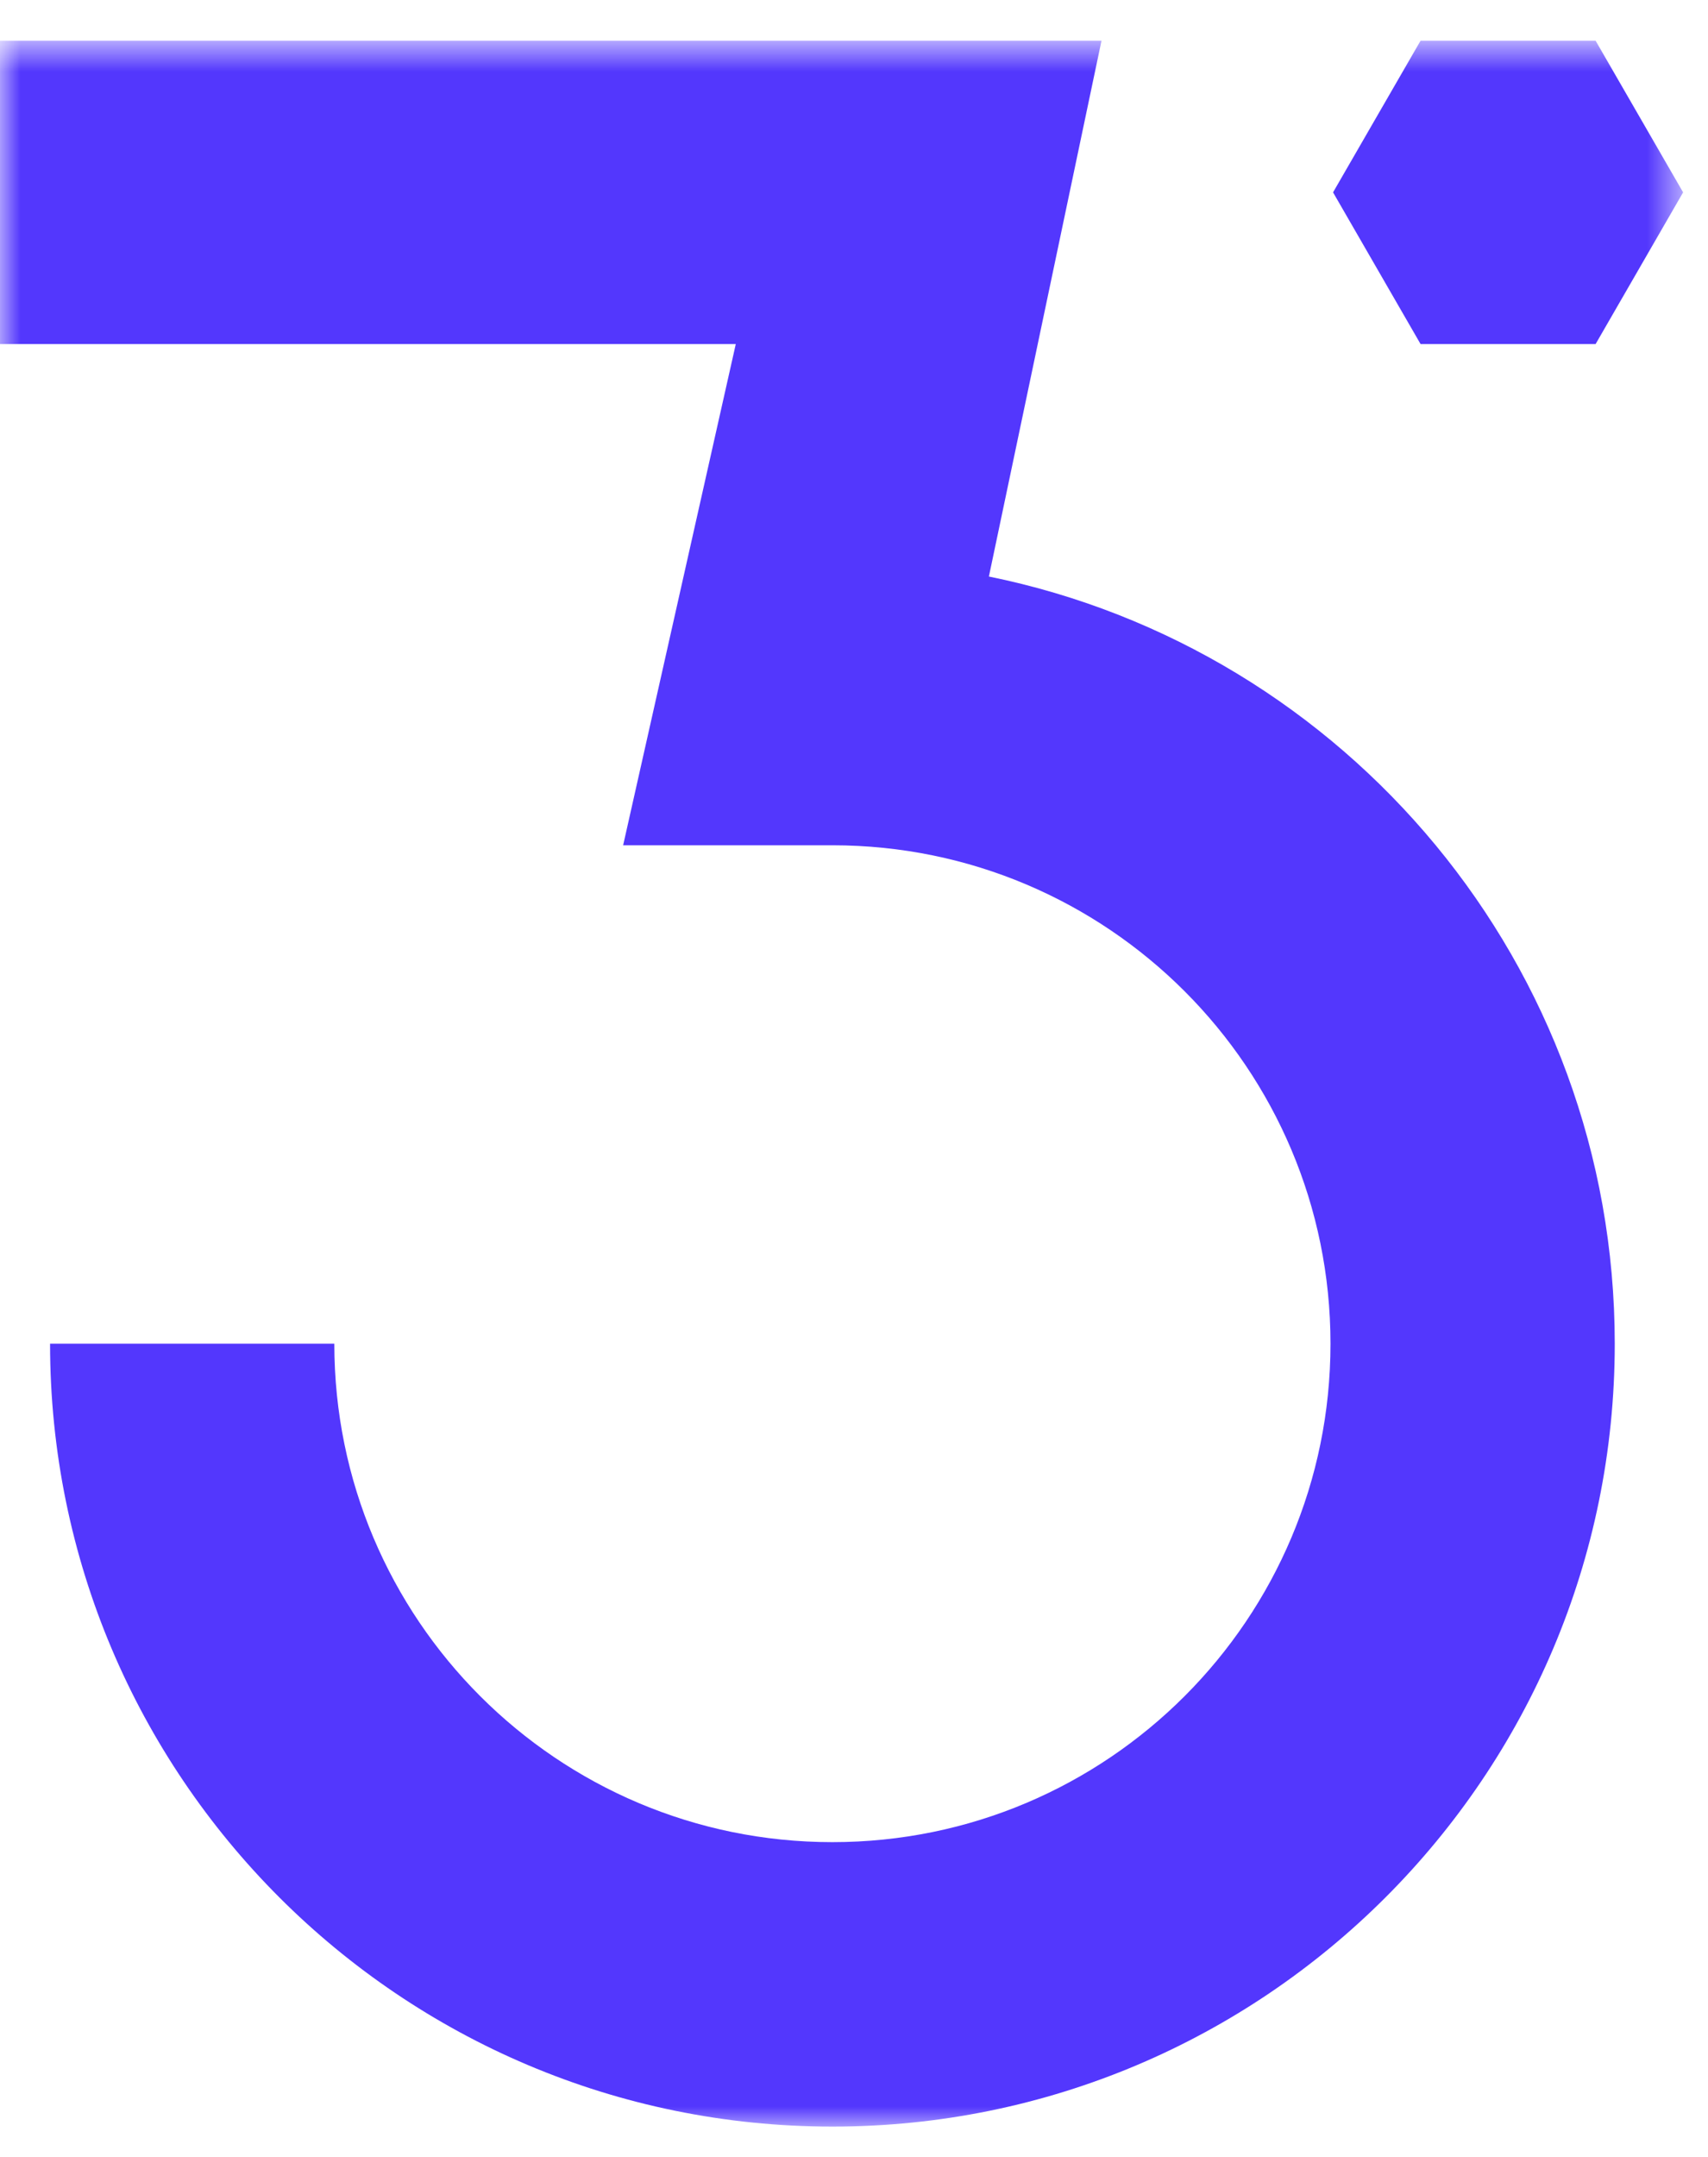 <svg width="42" height="53" xmlns="http://www.w3.org/2000/svg" xmlns:xlink="http://www.w3.org/1999/xlink">
    <defs>
        <path id="a" d="M0 .743h41.388V52H0z"/>
    </defs>
    <g transform="translate(0 .257)" fill="none" fill-rule="evenodd">
        <mask id="b" fill="#fff">
            <use xlink:href="#a"/>
        </mask>
        <path d="M39.236.743h-4.304L32.78 4.47l2.152 3.728h4.304l2.152-3.728L39.236.743zM24.317 13.91c8.781 1.783 15.39 9.545 15.39 18.853C39.707 43.387 31.094 52 20.47 52S1.231 43.387 1.231 32.762h6.99c0 6.764 5.483 12.248 12.248 12.248s12.248-5.484 12.248-12.248c0-6.765-5.483-12.248-12.248-12.248h-5.146l2.77-12.316H0V.743H27.086L24.317 13.91z" fill="#5337FD" mask="url(#b)"/>
    </g>
</svg>

